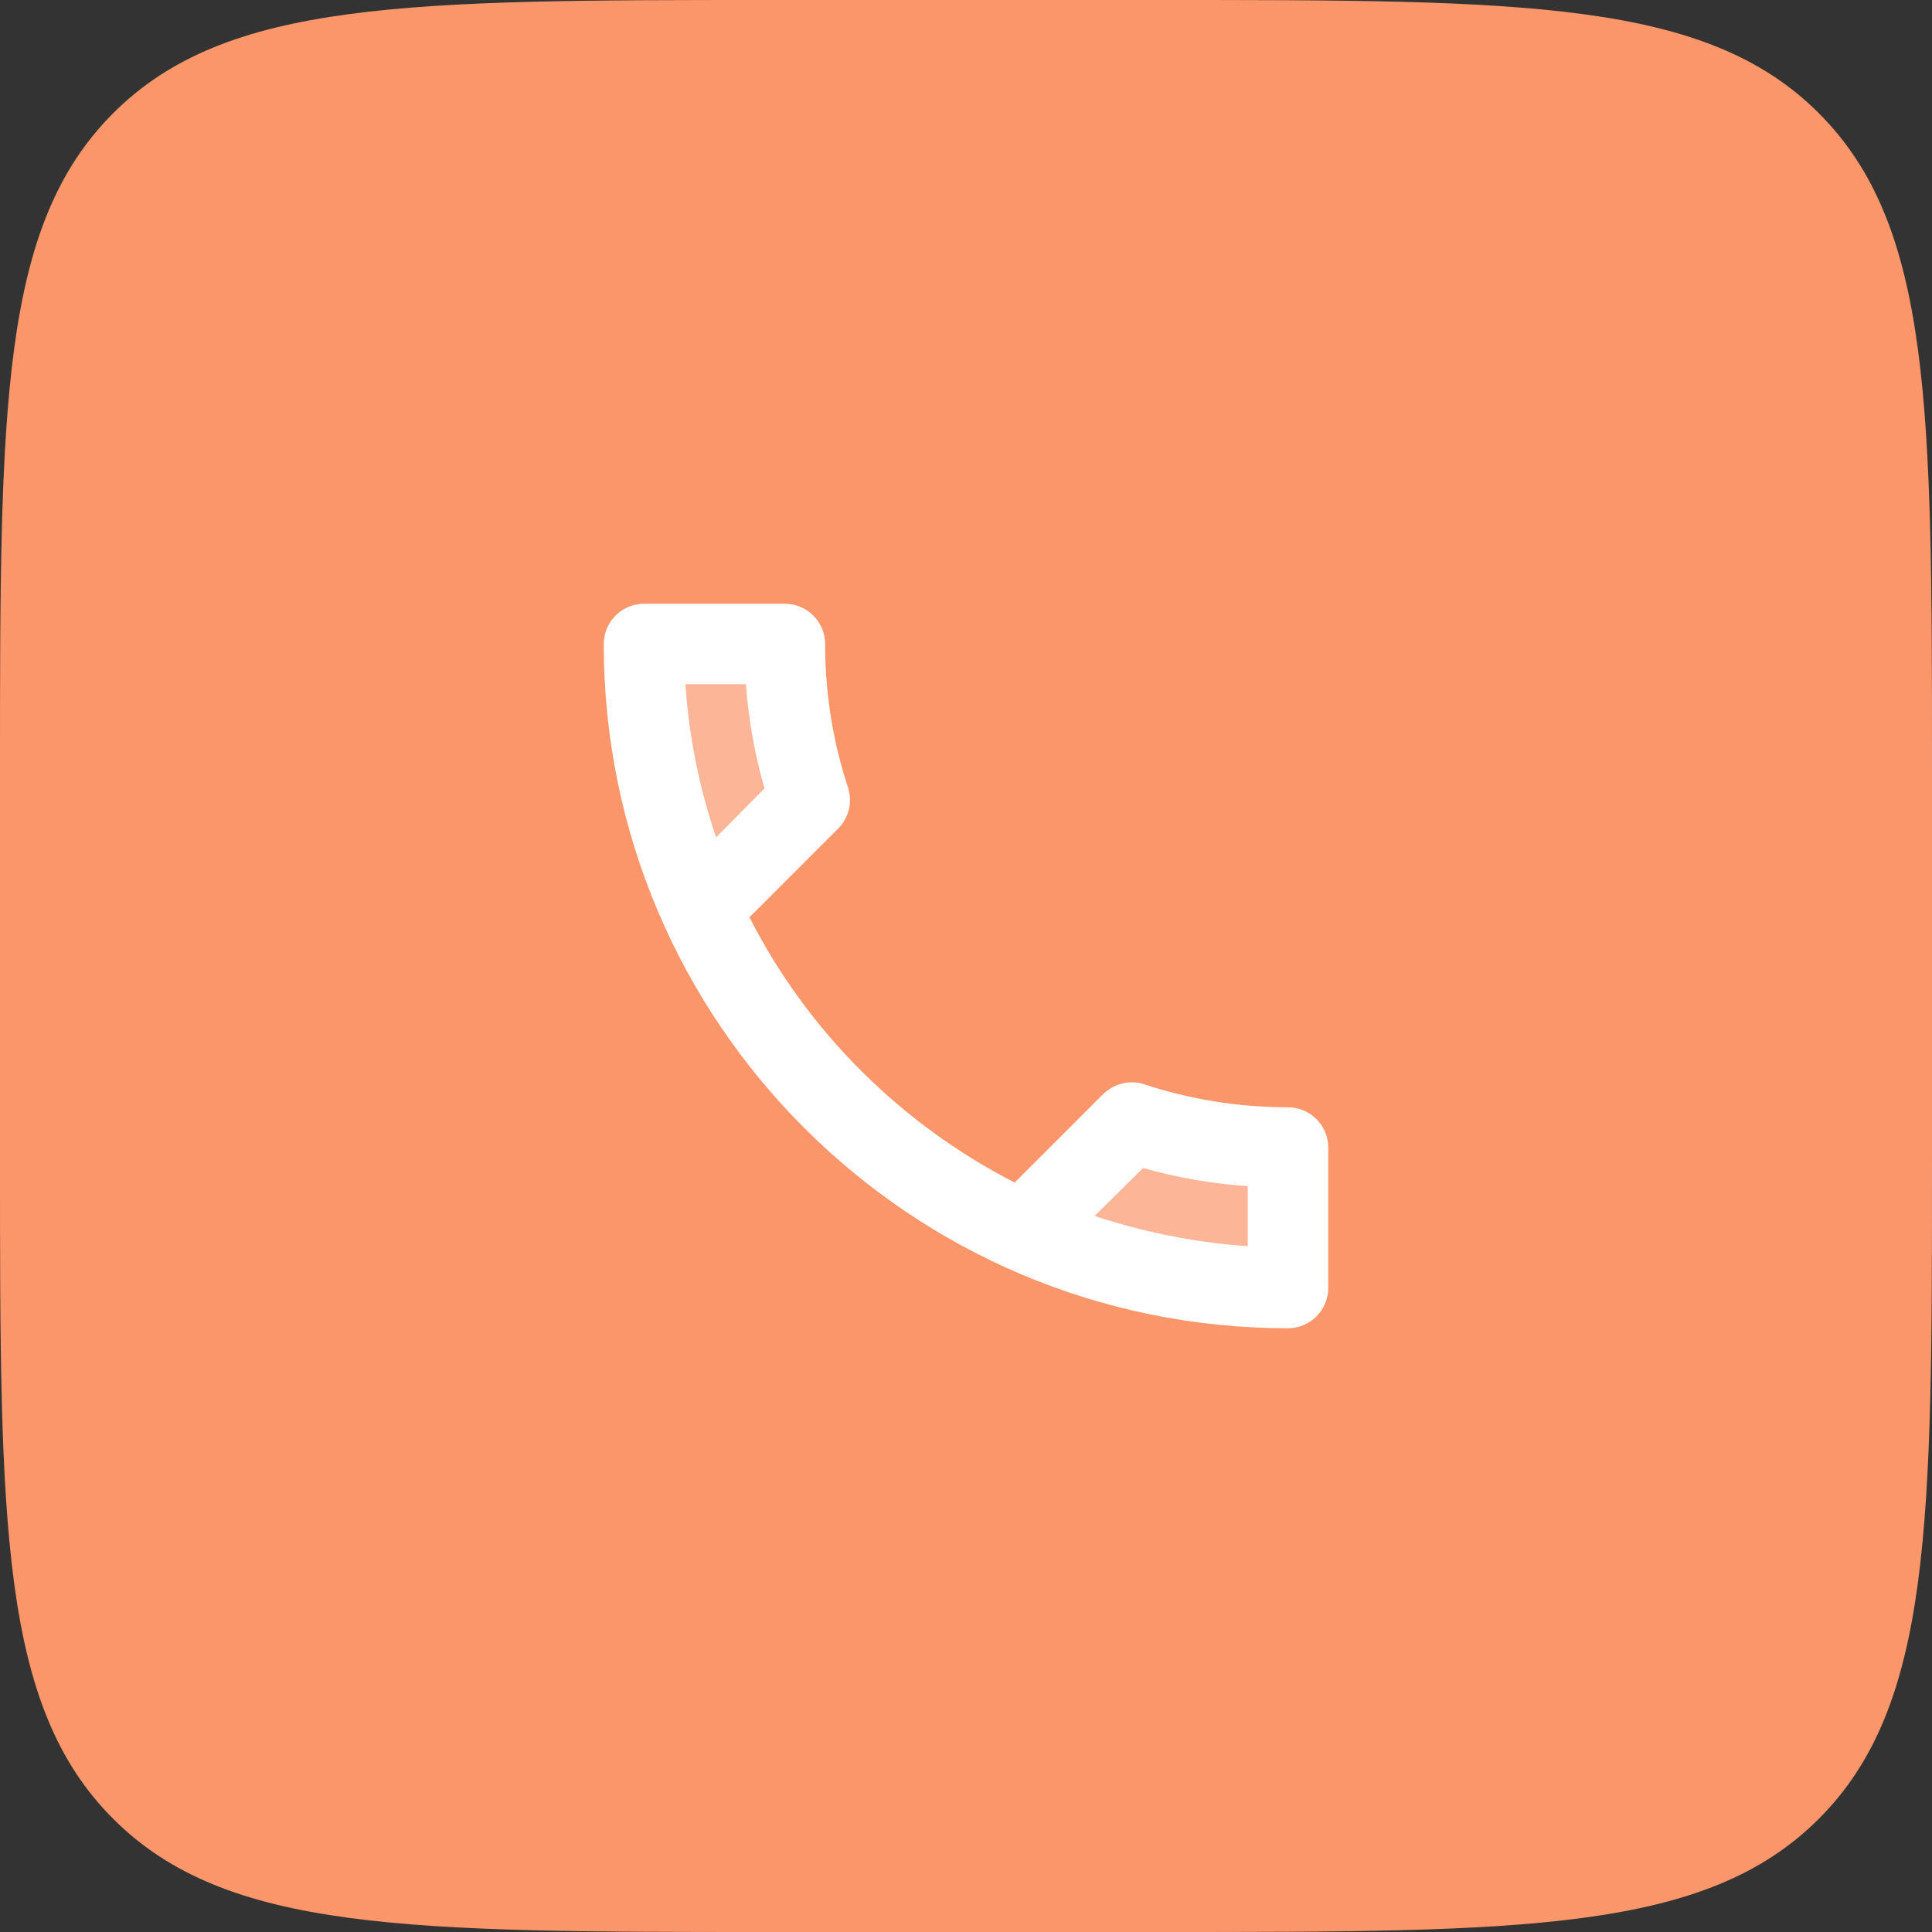 <svg width="48" height="48" viewBox="0 0 48 48" fill="none" xmlns="http://www.w3.org/2000/svg">
<rect x="0" y="0" width="48" height="48" fill="#333333" stroke="none"/>
<path d="M0 19.2C0 10.149 0 5.624 2.812 2.812C5.624 0 10.149 0 19.2 0H28.8C37.851 0 42.376 0 45.188 2.812C48 5.624 48 10.149 48 19.2V28.8C48 37.851 48 42.376 45.188 45.188C42.376 48 37.851 48 28.8 48H19.2C10.149 48 5.624 48 2.812 45.188C0 42.376 0 37.851 0 28.8V19.2Z" fill="#FB966B"/>
<path opacity="0.3" d="M31 29.47C30.12 29.4 29.25 29.25 28.4 29.02L27.21 30.21C28.41 30.62 29.69 30.88 31.01 30.96V29.47H31ZM17.03 17C17.12 18.32 17.38 19.59 17.78 20.8L18.98 19.6C18.75 18.76 18.6 17.89 18.54 17H17.03Z" fill="white"/>
<path d="M21.07 19.57C20.7 18.45 20.5 17.25 20.5 16C20.5 15.45 20.05 15 19.5 15H16C15.45 15 15 15.45 15 16C15 25.39 22.61 33 32 33C32.55 33 33 32.55 33 32V28.51C33 27.96 32.55 27.51 32 27.51C30.76 27.51 29.55 27.31 28.43 26.94C28.33 26.9 28.22 26.89 28.12 26.89C27.86 26.89 27.61 26.99 27.41 27.18L25.21 29.38C22.38 27.93 20.06 25.62 18.62 22.79L20.82 20.59C21.1 20.31 21.18 19.92 21.07 19.57ZM28.4 29.02C29.25 29.26 30.12 29.41 31 29.47V30.96C29.68 30.87 28.41 30.61 27.2 30.21L28.4 29.02ZM17.79 20.8C17.38 19.59 17.12 18.32 17.03 17H18.53C18.6 17.89 18.75 18.76 18.99 19.59L17.79 20.8Z" fill="white"/>
</svg>

